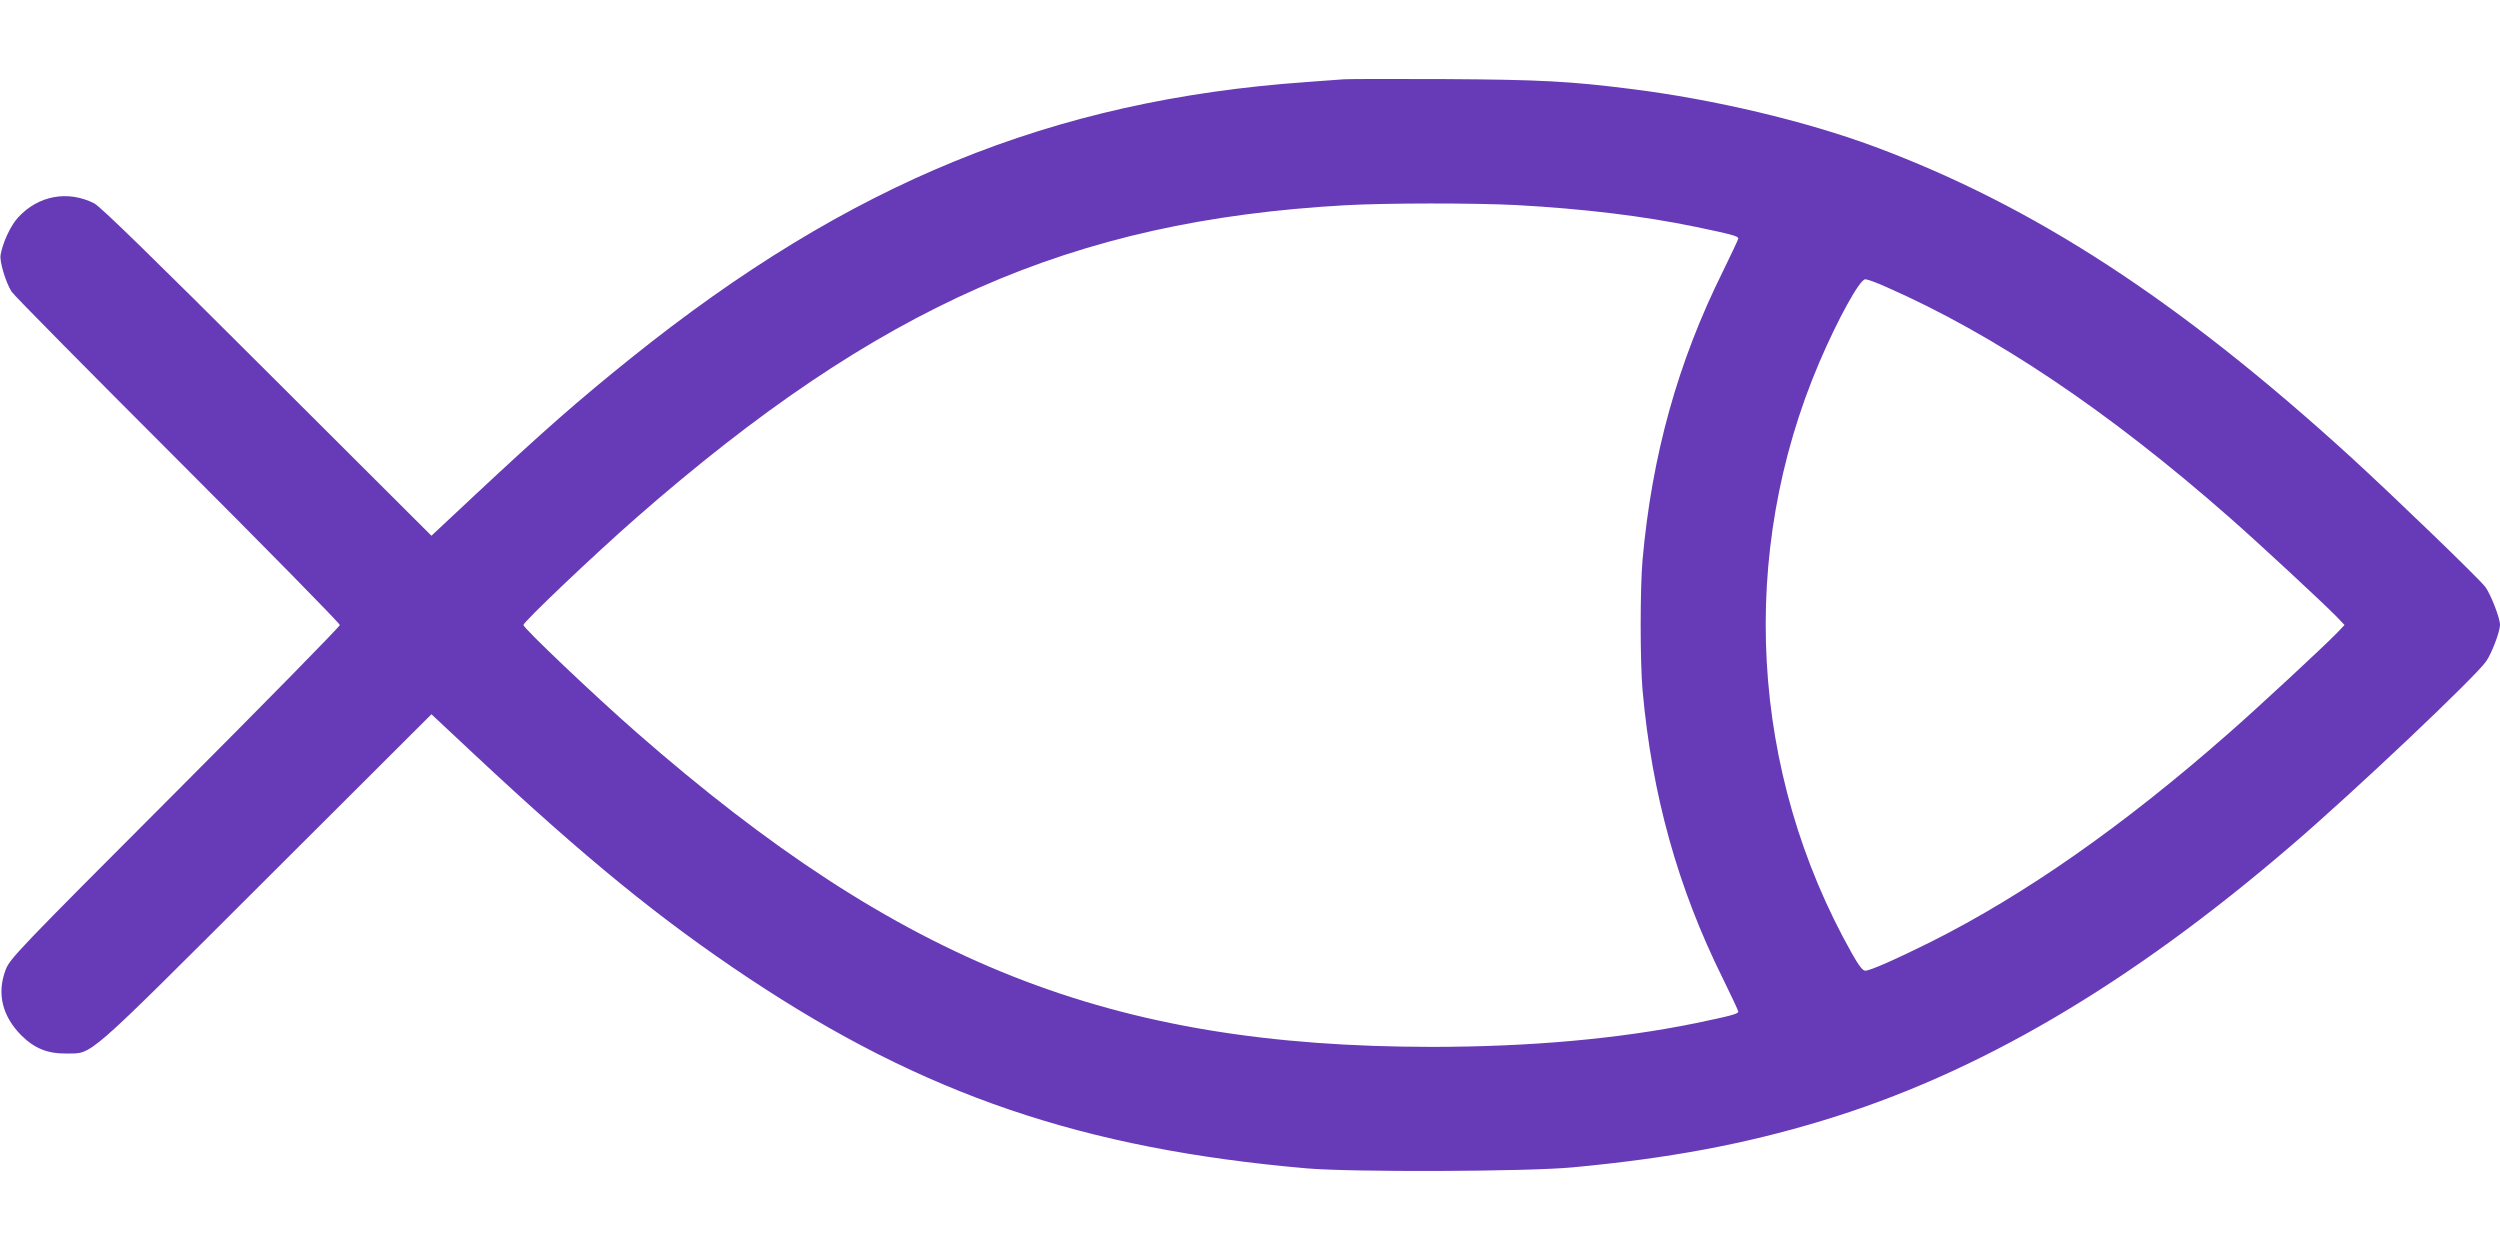<?xml version="1.0" standalone="no"?>
<!DOCTYPE svg PUBLIC "-//W3C//DTD SVG 20010904//EN"
 "http://www.w3.org/TR/2001/REC-SVG-20010904/DTD/svg10.dtd">
<svg version="1.0" xmlns="http://www.w3.org/2000/svg"
 width="1280pt" height="640pt" viewBox="0 0 1280 640"
 preserveAspectRatio="xMidYMid meet">
<g transform="translate(0,640) scale(0.1,-0.1)"
fill="#673ab7" stroke="none">
<path d="M6880 5994 c-25 -2 -110 -8 -190 -14 -1304 -92 -2342 -516 -3460
-1414 -268 -215 -450 -375 -803 -705 l-218 -204 -842 840 c-578 577 -855 848
-885 862 -135 68 -286 40 -389 -72 -39 -42 -79 -129 -90 -192 -6 -34 26 -140
56 -188 11 -18 394 -405 851 -862 456 -456 830 -837 830 -845 0 -8 -380 -395
-844 -860 -806 -807 -845 -848 -867 -905 -46 -121 -18 -237 80 -336 68 -67
134 -94 231 -93 137 2 82 -46 1022 892 l847 845 218 -204 c573 -536 952 -845
1409 -1149 896 -595 1708 -872 2854 -972 230 -20 1126 -17 1360 5 493 46 880
118 1276 238 795 239 1574 695 2409 1413 313 268 941 862 994 940 29 41 71
153 71 187 0 35 -48 158 -76 195 -35 45 -464 459 -689 665 -880 802 -1621
1284 -2437 1588 -356 132 -822 242 -1243 295 -315 40 -469 48 -950 51 -264 1
-500 1 -525 -1z m885 -644 c342 -19 643 -55 915 -111 187 -39 220 -48 220 -60
0 -5 -36 -81 -79 -169 -231 -465 -363 -941 -411 -1475 -13 -142 -13 -528 0
-670 48 -534 180 -1010 411 -1475 43 -88 79 -164 79 -169 0 -12 -33 -21 -220
-60 -392 -80 -847 -121 -1350 -121 -1645 1 -2716 425 -4070 1609 -218 191
-580 535 -580 551 0 16 362 360 580 551 1239 1084 2226 1519 3625 1598 211 12
666 12 880 1z m1892 -419 c555 -244 1136 -634 1753 -1176 153 -134 488 -445
555 -514 l39 -41 -39 -41 c-67 -69 -402 -380 -555 -514 -538 -473 -1041 -825
-1523 -1067 -179 -89 -312 -148 -337 -148 -13 0 -33 26 -68 88 -523 928 -585
2048 -167 3027 95 222 207 425 235 425 11 0 59 -17 107 -39z"/>
</g>
</svg>
